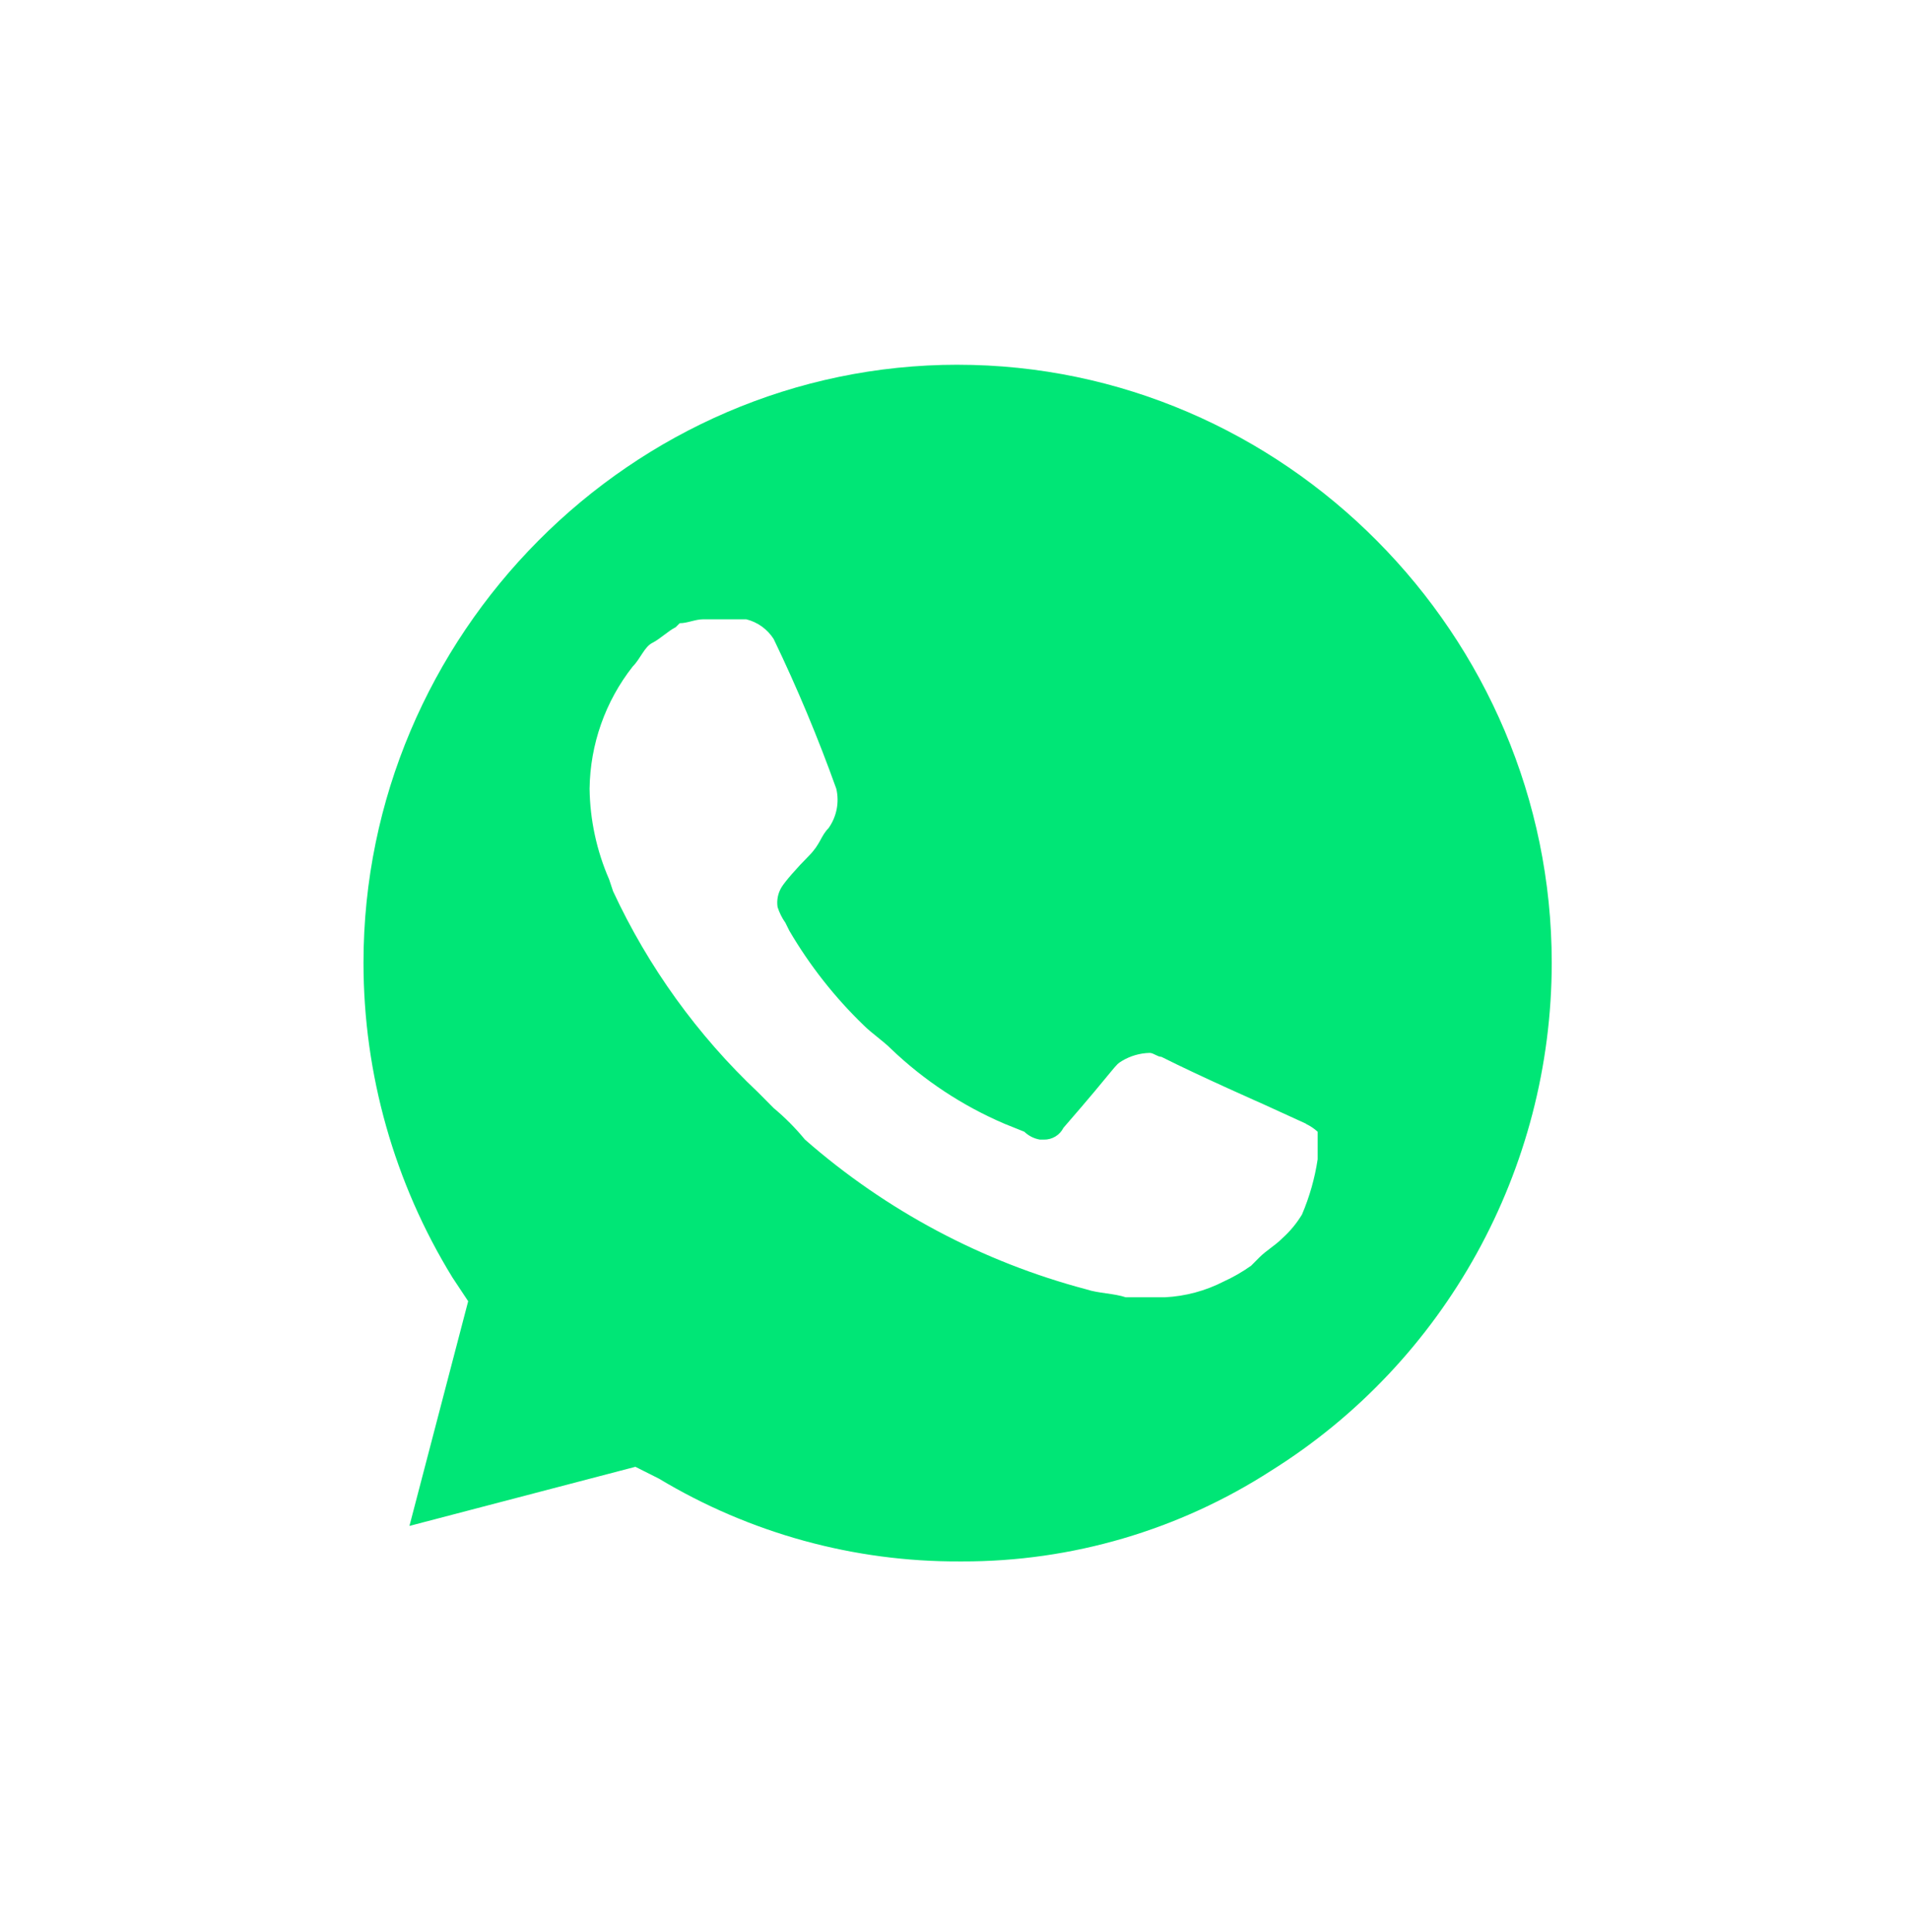 <svg width="85" height="86" viewBox="0 0 85 86" fill="none" xmlns="http://www.w3.org/2000/svg">
<g filter="url(#filter0_d_2236_337)">
<path d="M65.279 16.017C59.345 9.923 51.204 6.503 42.726 6.543H42.672C25.214 6.544 10.847 21.006 10.847 38.579C10.847 38.661 10.849 38.742 10.849 38.825C10.915 44.412 12.352 49.897 15.032 54.79L10.5 71.457L27.389 67.071C32.054 69.649 37.3 70.978 42.622 70.931C60.145 70.834 74.51 56.29 74.5 38.649C74.541 30.174 71.221 22.022 65.28 16.017L65.279 16.017Z" fill="white"/>
<path d="M42.616 12.233C28.112 12.233 16.176 24.247 16.176 38.848C16.176 43.799 17.548 48.651 20.138 52.861L20.835 53.913L18.221 63.913L28.277 61.282L29.323 61.808C33.374 64.243 38.008 65.517 42.726 65.493H42.814C47.687 65.505 52.461 64.103 56.565 61.457C64.324 56.606 69.056 48.041 69.056 38.848C69.056 24.248 57.121 12.234 42.616 12.234V12.233Z" fill="#00E676"/>
<path d="M58.134 46.018L56.216 45.141C56.216 45.141 53.428 43.913 51.685 43.036C51.511 43.036 51.336 42.861 51.162 42.861C50.732 42.871 50.312 42.992 49.942 43.211C49.571 43.431 49.767 43.387 47.327 46.194C47.162 46.522 46.822 46.727 46.456 46.72H46.282C46.019 46.676 45.777 46.554 45.584 46.369L44.713 46.019C42.843 45.221 41.131 44.092 39.658 42.685C39.31 42.334 38.787 41.983 38.438 41.633C37.148 40.388 36.034 38.972 35.127 37.422L34.953 37.071C34.801 36.857 34.684 36.62 34.604 36.369C34.558 36.066 34.62 35.755 34.778 35.492C34.937 35.229 35.475 34.615 35.998 34.089C36.521 33.563 36.521 33.212 36.87 32.861C37.232 32.354 37.359 31.714 37.218 31.106C36.406 28.836 35.475 26.611 34.43 24.439C34.15 24.001 33.713 23.687 33.21 23.562H31.292C30.944 23.562 30.595 23.737 30.247 23.737L30.072 23.913C29.724 24.088 29.375 24.439 29.027 24.614C28.678 24.79 28.504 25.316 28.155 25.667C26.937 27.217 26.263 29.129 26.238 31.105C26.257 32.496 26.554 33.868 27.109 35.141L27.284 35.667C28.849 39.035 31.038 42.072 33.733 44.614L34.43 45.316C34.937 45.739 35.404 46.209 35.824 46.72C39.435 49.883 43.725 52.164 48.356 53.387C48.878 53.562 49.575 53.562 50.099 53.737H51.841C52.752 53.692 53.643 53.453 54.456 53.036C54.883 52.841 55.291 52.606 55.676 52.334L56.025 51.983C56.373 51.632 56.722 51.457 57.071 51.106C57.411 50.801 57.705 50.446 57.942 50.053C58.277 49.267 58.512 48.443 58.639 47.597V46.369C58.483 46.227 58.307 46.109 58.116 46.019H58.134V46.018Z" fill="white"/>
</g>
<defs>
<filter id="filter0_d_2236_337" x="0.5" y="0.543" width="84" height="84.914" filterUnits="userSpaceOnUse" color-interpolation-filters="sRGB">
<feFlood flood-opacity="0" result="BackgroundImageFix"/>
<feColorMatrix in="SourceAlpha" type="matrix" values="0 0 0 0 0 0 0 0 0 0 0 0 0 0 0 0 0 0 127 0" result="hardAlpha"/>
<feOffset dy="4"/>
<feGaussianBlur stdDeviation="5"/>
<feComposite in2="hardAlpha" operator="out"/>
<feColorMatrix type="matrix" values="0 0 0 0 0 0 0 0 0 0 0 0 0 0 0 0 0 0 0.25 0"/>
<feBlend mode="normal" in2="BackgroundImageFix" result="effect1_dropShadow_2236_337"/>
<feBlend mode="normal" in="SourceGraphic" in2="effect1_dropShadow_2236_337" result="shape"/>
</filter>
</defs>
</svg>
